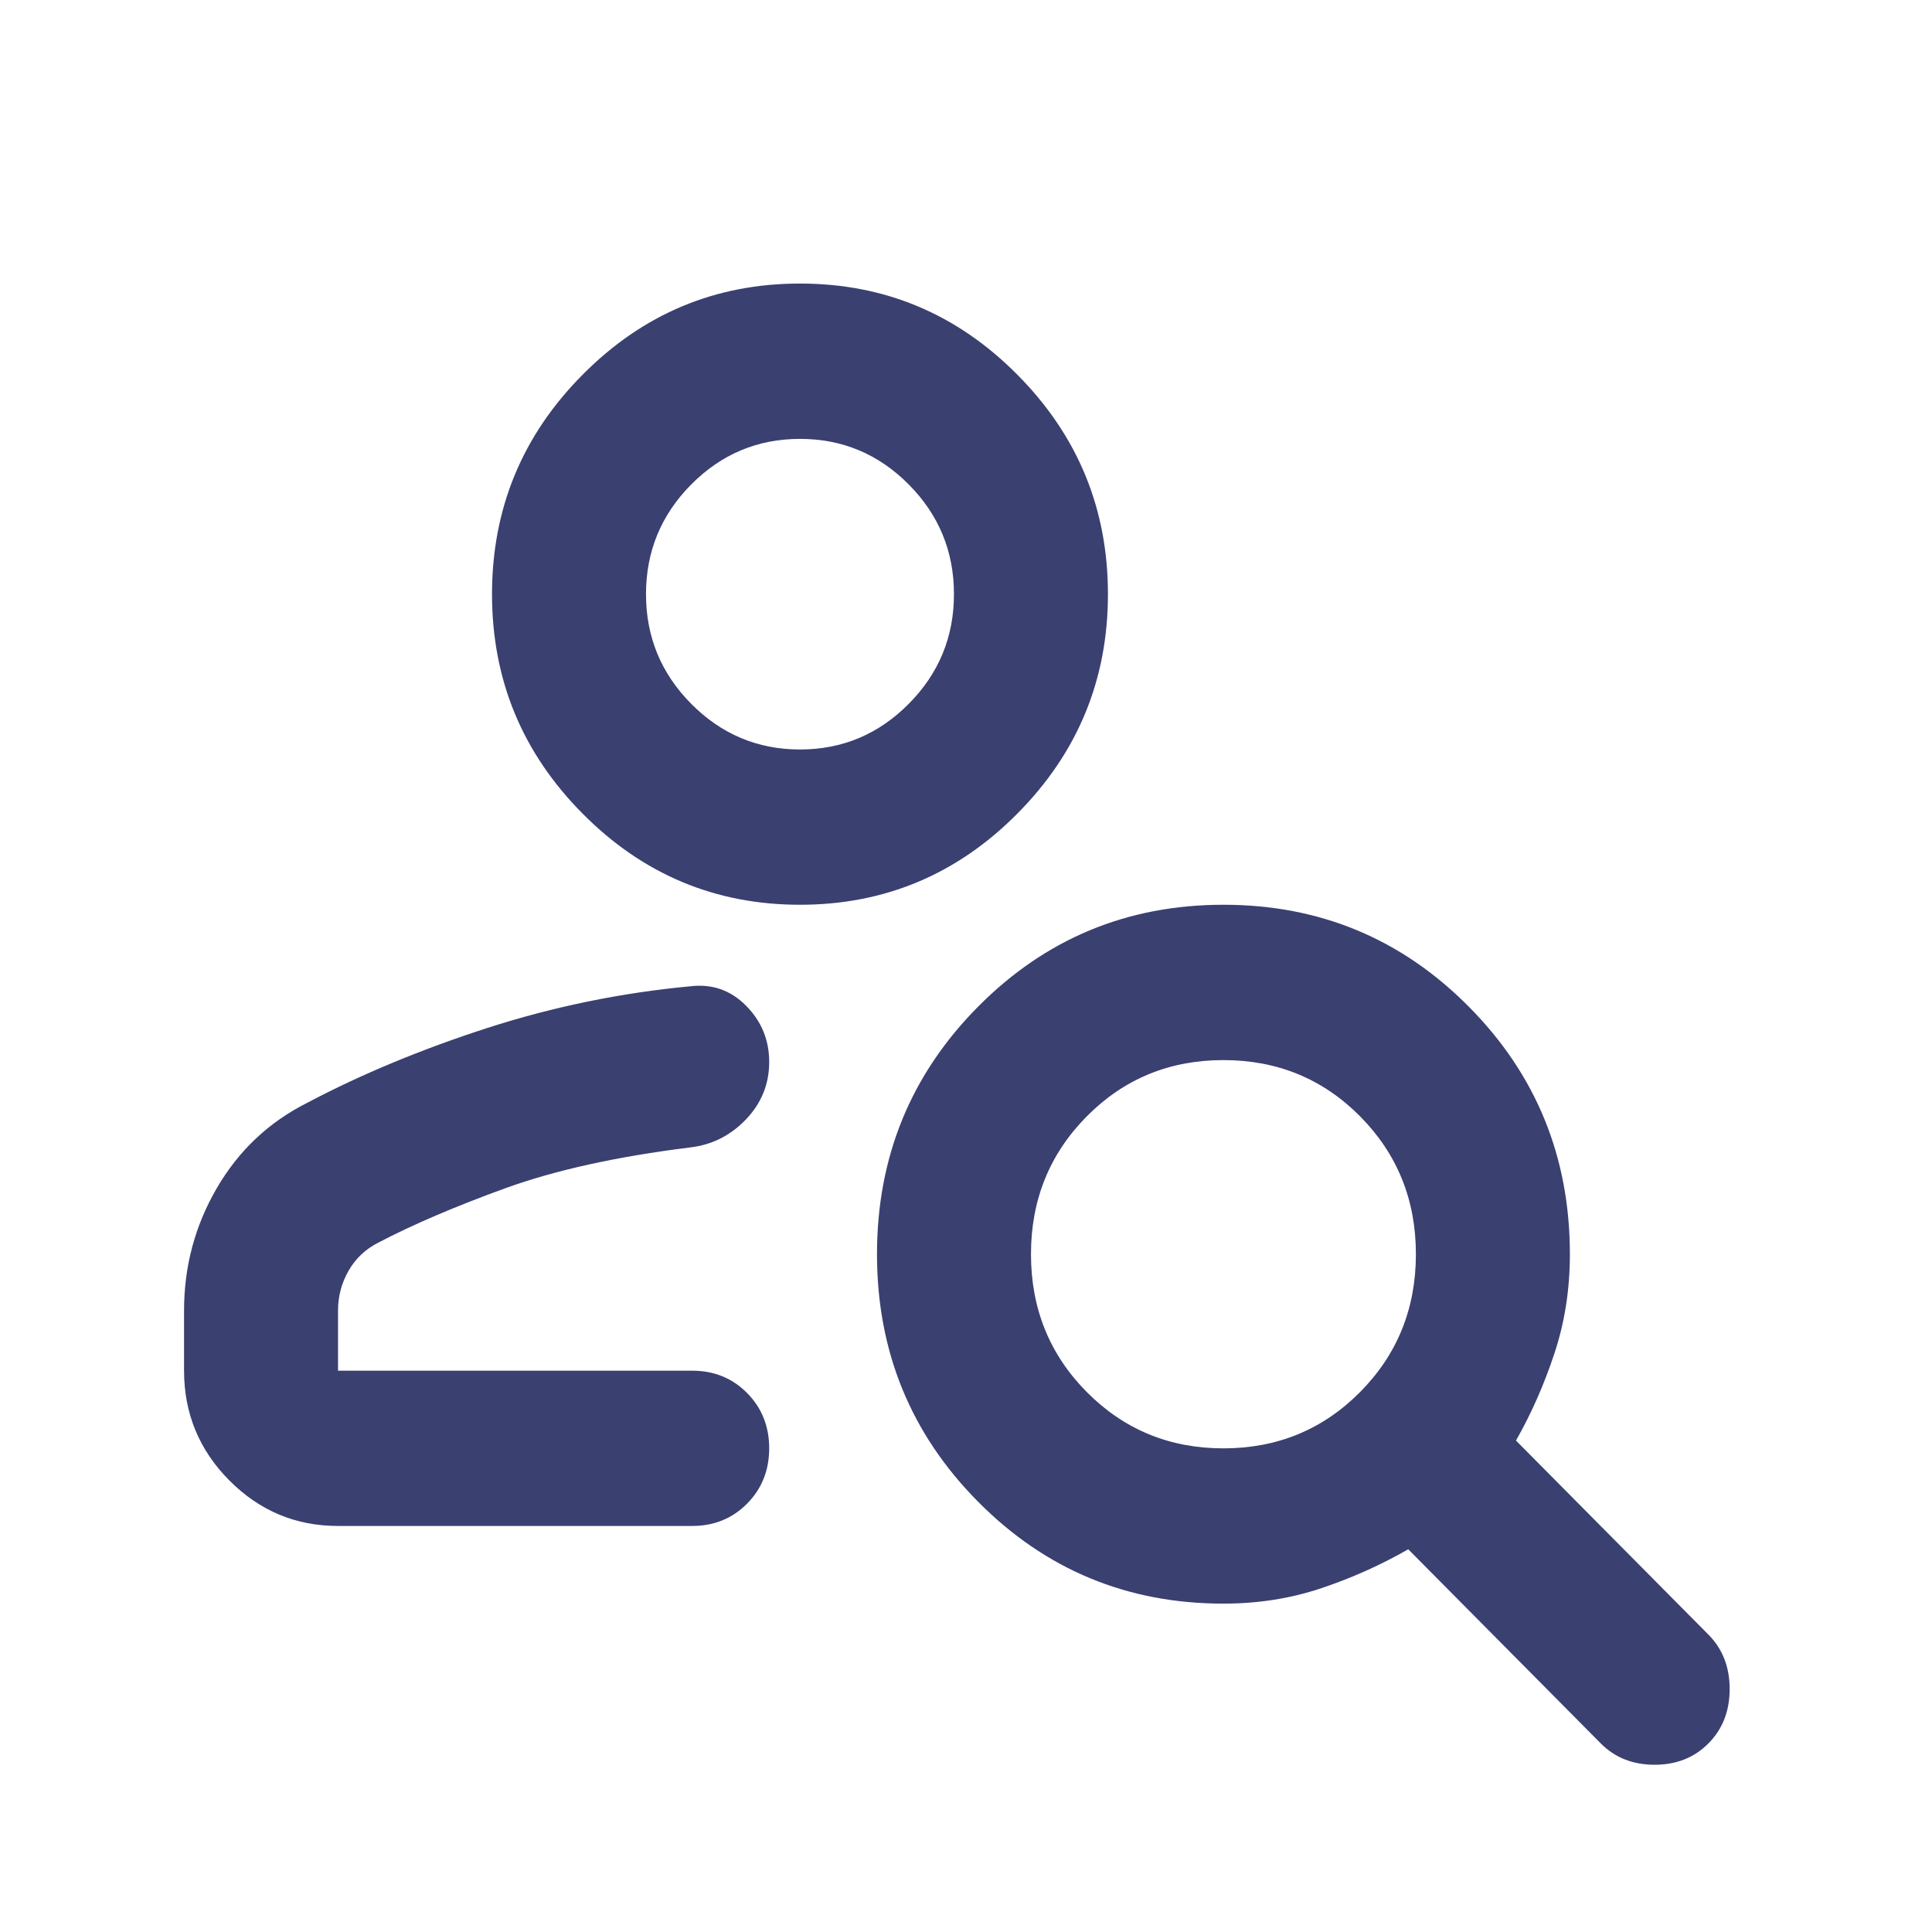 <?xml version="1.0" encoding="UTF-8"?>
<svg width="30px" height="30px" viewBox="0 0 30 30" version="1.1" xmlns="http://www.w3.org/2000/svg" xmlns:xlink="http://www.w3.org/1999/xlink">
    <title>Anomaly  Detector</title>
    <g id="Website" stroke="none" stroke-width="1" fill="none" fill-rule="evenodd">
        <g id="Arez---Product-Detail-Template-02-Copy" transform="translate(-587, -531)">
            <g id="Group-104" transform="translate(529, 433)">
                <g id="Group-99" transform="translate(15.679, 83.11)">
                    <g id="Anomaly--Detector" transform="translate(43.179, 15.293)">
                        <rect id="Rectangle-Copy-10" x="0" y="0" width="28.786" height="28.787"></rect>
                        <g id="Group" transform="translate(2, 4)" fill="#3A4070" fill-rule="nonzero">
                            <path d="M9.564,9.646 C8.249,9.646 7.123,9.174 6.187,8.229 C5.25,7.285 4.782,6.149 4.782,4.823 C4.782,3.497 5.25,2.361 6.187,1.417 C7.123,0.472 8.249,0 9.564,0 C10.879,0 12.005,0.472 12.941,1.417 C13.878,2.361 14.346,3.497 14.346,4.823 C14.346,6.149 13.878,7.285 12.941,8.229 C12.005,9.174 10.879,9.646 9.564,9.646 Z M9.564,7.235 C10.222,7.235 10.785,6.998 11.253,6.526 C11.721,6.054 11.955,5.486 11.955,4.823 C11.955,4.16 11.721,3.592 11.253,3.12 C10.785,2.648 10.222,2.412 9.564,2.412 C8.907,2.412 8.344,2.648 7.875,3.12 C7.407,3.592 7.173,4.16 7.173,4.823 C7.173,5.486 7.407,6.054 7.875,6.526 C8.344,6.998 8.907,7.235 9.564,7.235 Z M21.998,22.668 L19.009,19.654 C18.59,19.895 18.142,20.096 17.664,20.257 C17.186,20.418 16.677,20.498 16.139,20.498 C14.645,20.498 13.375,19.971 12.329,18.915 C11.283,17.86 10.76,16.579 10.76,15.072 C10.76,13.565 11.283,12.284 12.329,11.229 C13.375,10.174 14.645,9.646 16.139,9.646 C17.634,9.646 18.904,10.174 19.95,11.229 C20.996,12.284 21.519,13.565 21.519,15.072 C21.519,15.615 21.44,16.127 21.28,16.609 C21.121,17.092 20.922,17.544 20.682,17.966 L23.671,20.98 C23.89,21.201 24,21.483 24,21.824 C24,22.166 23.89,22.447 23.671,22.668 C23.452,22.889 23.173,23 22.834,23 C22.496,23 22.217,22.889 21.998,22.668 Z M16.139,18.087 C16.976,18.087 17.684,17.795 18.262,17.212 C18.839,16.63 19.128,15.916 19.128,15.072 C19.128,14.228 18.839,13.515 18.262,12.932 C17.684,12.349 16.976,12.058 16.139,12.058 C15.303,12.058 14.595,12.349 14.017,12.932 C13.44,13.515 13.151,14.228 13.151,15.072 C13.151,15.916 13.44,16.63 14.017,17.212 C14.595,17.795 15.303,18.087 16.139,18.087 Z M0,16.881 L0,15.946 C0,15.263 0.169,14.63 0.508,14.047 C0.847,13.464 1.315,13.022 1.913,12.721 C2.75,12.279 3.681,11.892 4.707,11.56 C5.733,11.229 6.785,11.013 7.861,10.912 C8.199,10.872 8.488,10.972 8.727,11.214 C8.966,11.455 9.086,11.746 9.086,12.088 C9.086,12.429 8.966,12.726 8.727,12.977 C8.488,13.228 8.199,13.374 7.861,13.414 C6.725,13.555 5.768,13.766 4.991,14.047 C4.214,14.329 3.557,14.61 3.019,14.891 C2.819,14.992 2.665,15.137 2.555,15.328 C2.446,15.519 2.391,15.725 2.391,15.946 L2.391,16.881 L7.89,16.881 C8.229,16.881 8.513,16.996 8.742,17.227 C8.971,17.458 9.086,17.745 9.086,18.087 C9.086,18.428 8.971,18.715 8.742,18.946 C8.513,19.177 8.229,19.292 7.89,19.292 L2.391,19.292 C1.733,19.292 1.171,19.056 0.702,18.584 C0.234,18.112 0,17.544 0,16.881 Z" id="Shape"></path>
                        </g>
                    </g>
                </g>
            </g>
        </g>
    </g>
</svg>